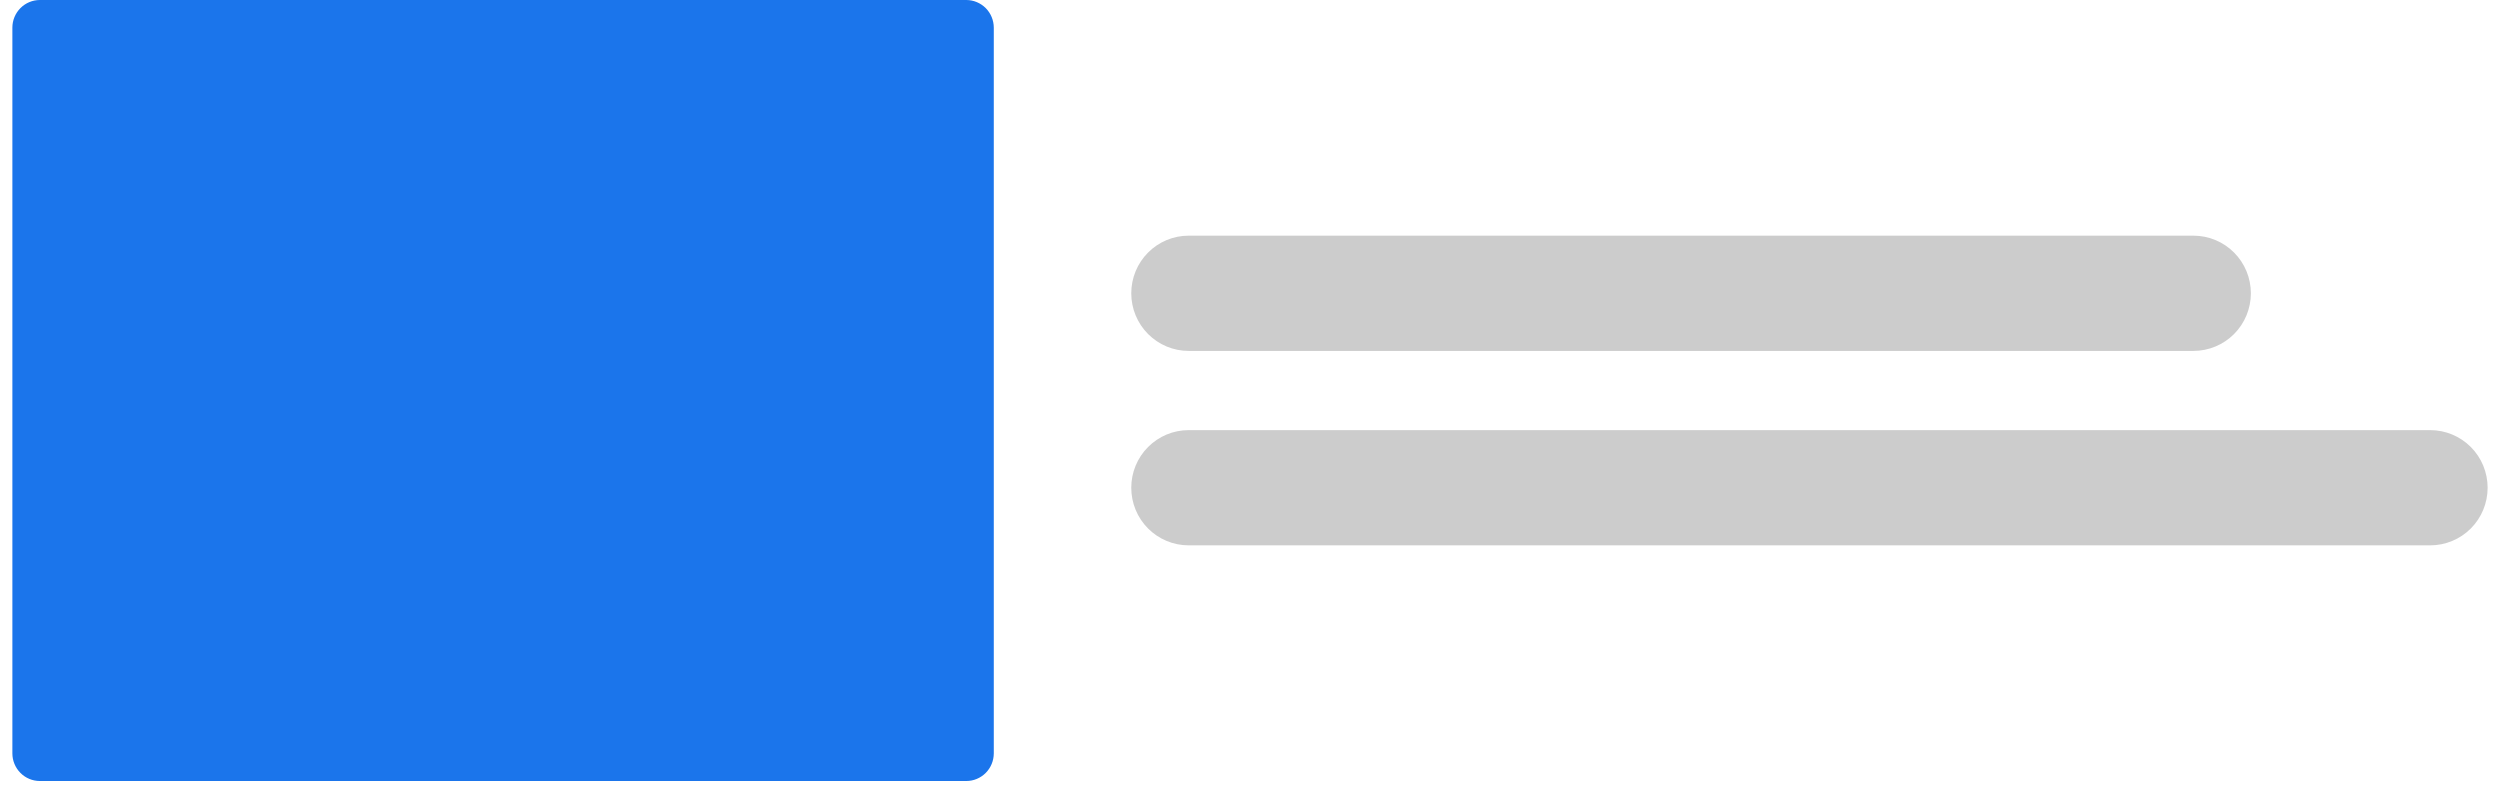 <svg width="101" height="32" viewBox="0 0 101 32" fill="none" xmlns="http://www.w3.org/2000/svg">
<path d="M88.616 14.177H48.021C47.406 14.177 46.817 13.931 46.382 13.495C45.947 13.058 45.703 12.466 45.703 11.849C45.703 11.231 45.947 10.639 46.382 10.203C46.817 9.766 47.406 9.521 48.021 9.521H88.616C89.231 9.521 89.821 9.766 90.256 10.203C90.691 10.639 90.935 11.231 90.935 11.849C90.935 12.466 90.691 13.058 90.256 13.495C89.821 13.931 89.231 14.177 88.616 14.177Z" fill="#CCCCCC"/>
<path d="M98.181 22.032H48.021C47.717 22.032 47.415 21.972 47.134 21.855C46.853 21.738 46.597 21.567 46.382 21.351C46.166 21.135 45.996 20.878 45.879 20.596C45.763 20.313 45.703 20.01 45.703 19.705C45.703 19.399 45.763 19.096 45.879 18.814C45.996 18.532 46.166 18.275 46.382 18.059C46.597 17.843 46.853 17.671 47.134 17.554C47.415 17.437 47.717 17.377 48.021 17.377H98.181C98.796 17.377 99.386 17.622 99.821 18.059C100.256 18.495 100.5 19.087 100.5 19.705C100.5 20.322 100.256 20.914 99.821 21.351C99.386 21.787 98.796 22.032 98.181 22.032Z" fill="#CCCCCC"/>
<path d="M39.037 31.553H1.612C1.317 31.553 1.034 31.436 0.826 31.226C0.618 31.017 0.5 30.733 0.5 30.437V1.116C0.5 0.82 0.618 0.537 0.826 0.327C1.034 0.118 1.317 0 1.612 0H39.037C39.331 0 39.614 0.118 39.823 0.327C40.031 0.537 40.148 0.82 40.149 1.116V30.437C40.148 30.733 40.031 31.017 39.823 31.226C39.614 31.436 39.331 31.553 39.037 31.553Z" fill="#1B75EB"/>
</svg>

